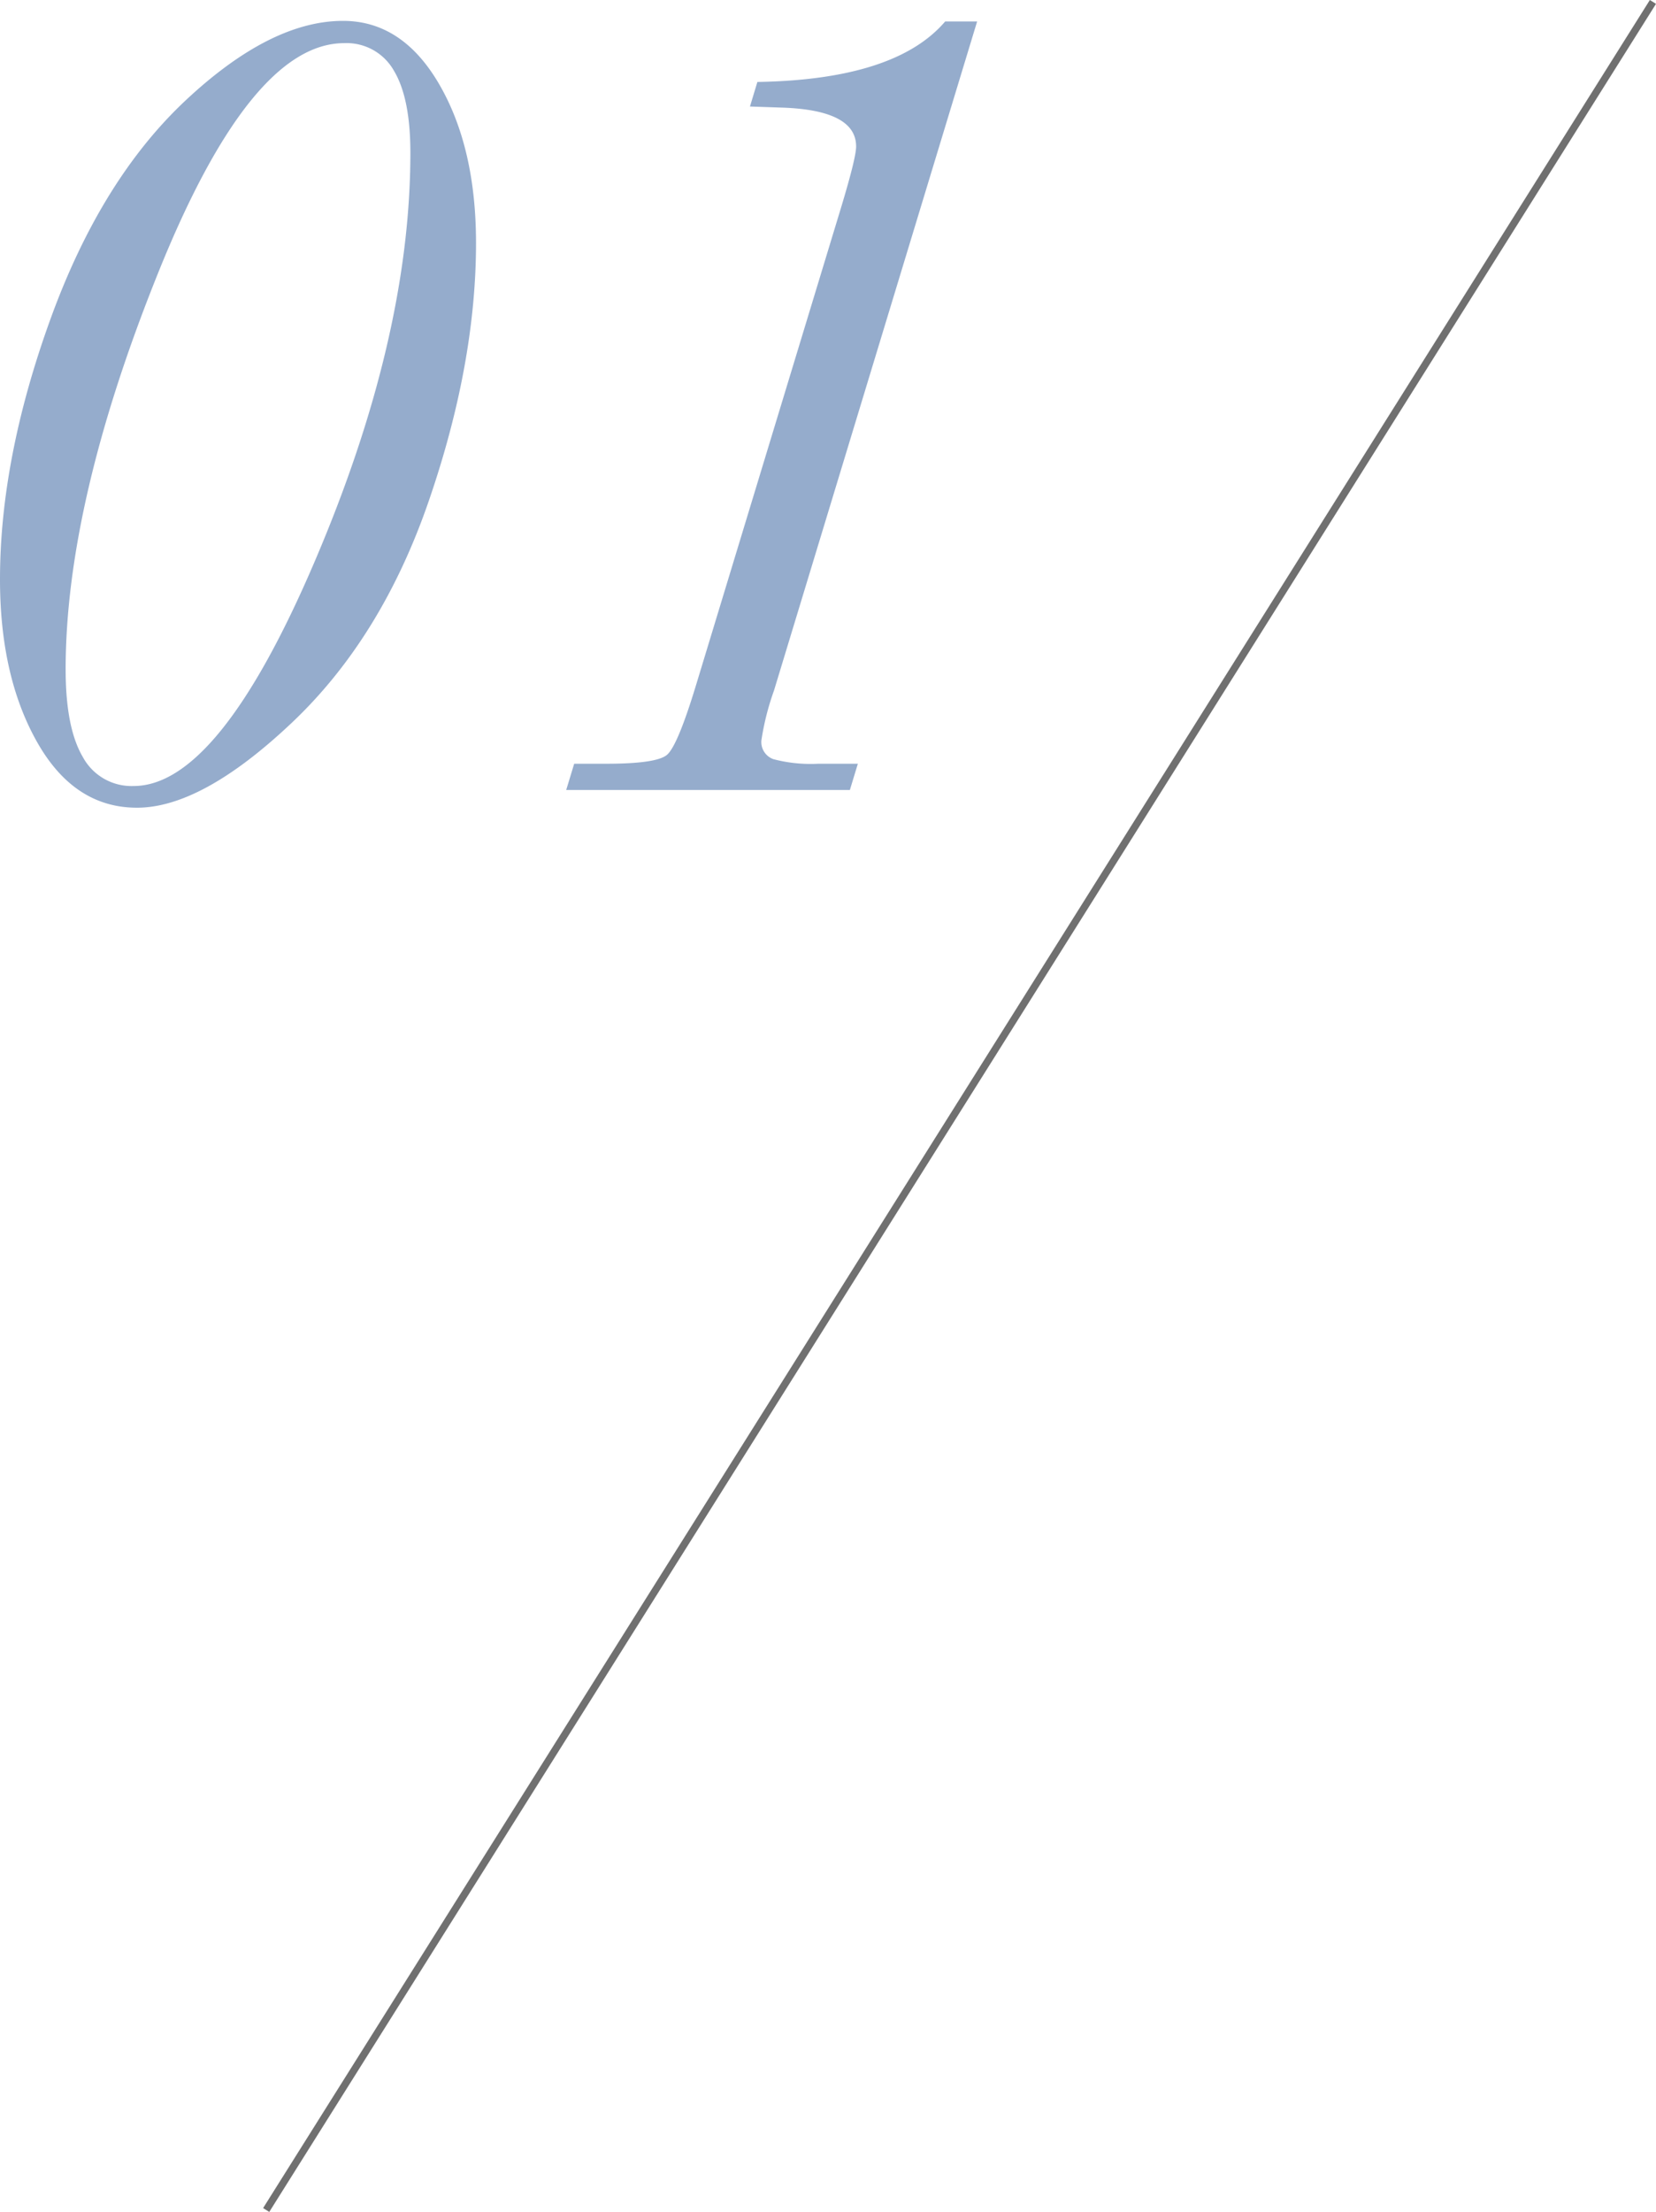<svg height="304.532" viewBox="0 0 228.087 304.532" width="228.087" xmlns="http://www.w3.org/2000/svg"><path d="m13.836-29.008q0-16.666 6.957-35.848t18.632-30.109q11.675-10.927 21.658-10.927 8.176 0 13.246 8.726t5.071 21.854q0 16.587-6.486 35.455t-18.867 30.581q-12.382 11.713-21.347 11.713-8.647 0-13.757-9.041t-5.107-22.404zm9.041 12.421q0 8.019 2.358 12.028a7.626 7.626 0 0 0 7 4.009q11.713 0 24.92-30.856t13.204-56.326q0-7.547-2.28-11.32a7.475 7.475 0 0 0 -6.839-3.773q-12.893 0-25.628 31.642t-12.736 54.596zm121.143-89.226h4.4l-27.984 92.134a36.126 36.126 0 0 0 -1.729 6.839 2.5 2.5 0 0 0 1.651 2.594 20.243 20.243 0 0 0 6.21.629h5.424l-1.101 3.617h-39.071l1.1-3.616h4.4q6.918 0 8.372-1.219t3.97-9.473l19.968-65.721q2.123-7 2.123-8.569 0-4.953-9.984-5.346l-4.638-.157 1.022-3.38q19.027-.314 25.867-8.332z" fill="#95accc" transform="translate(-13.836 108.766)"/><path d="m227.664.266-191 304" fill="none" stroke="#707070"/></svg>